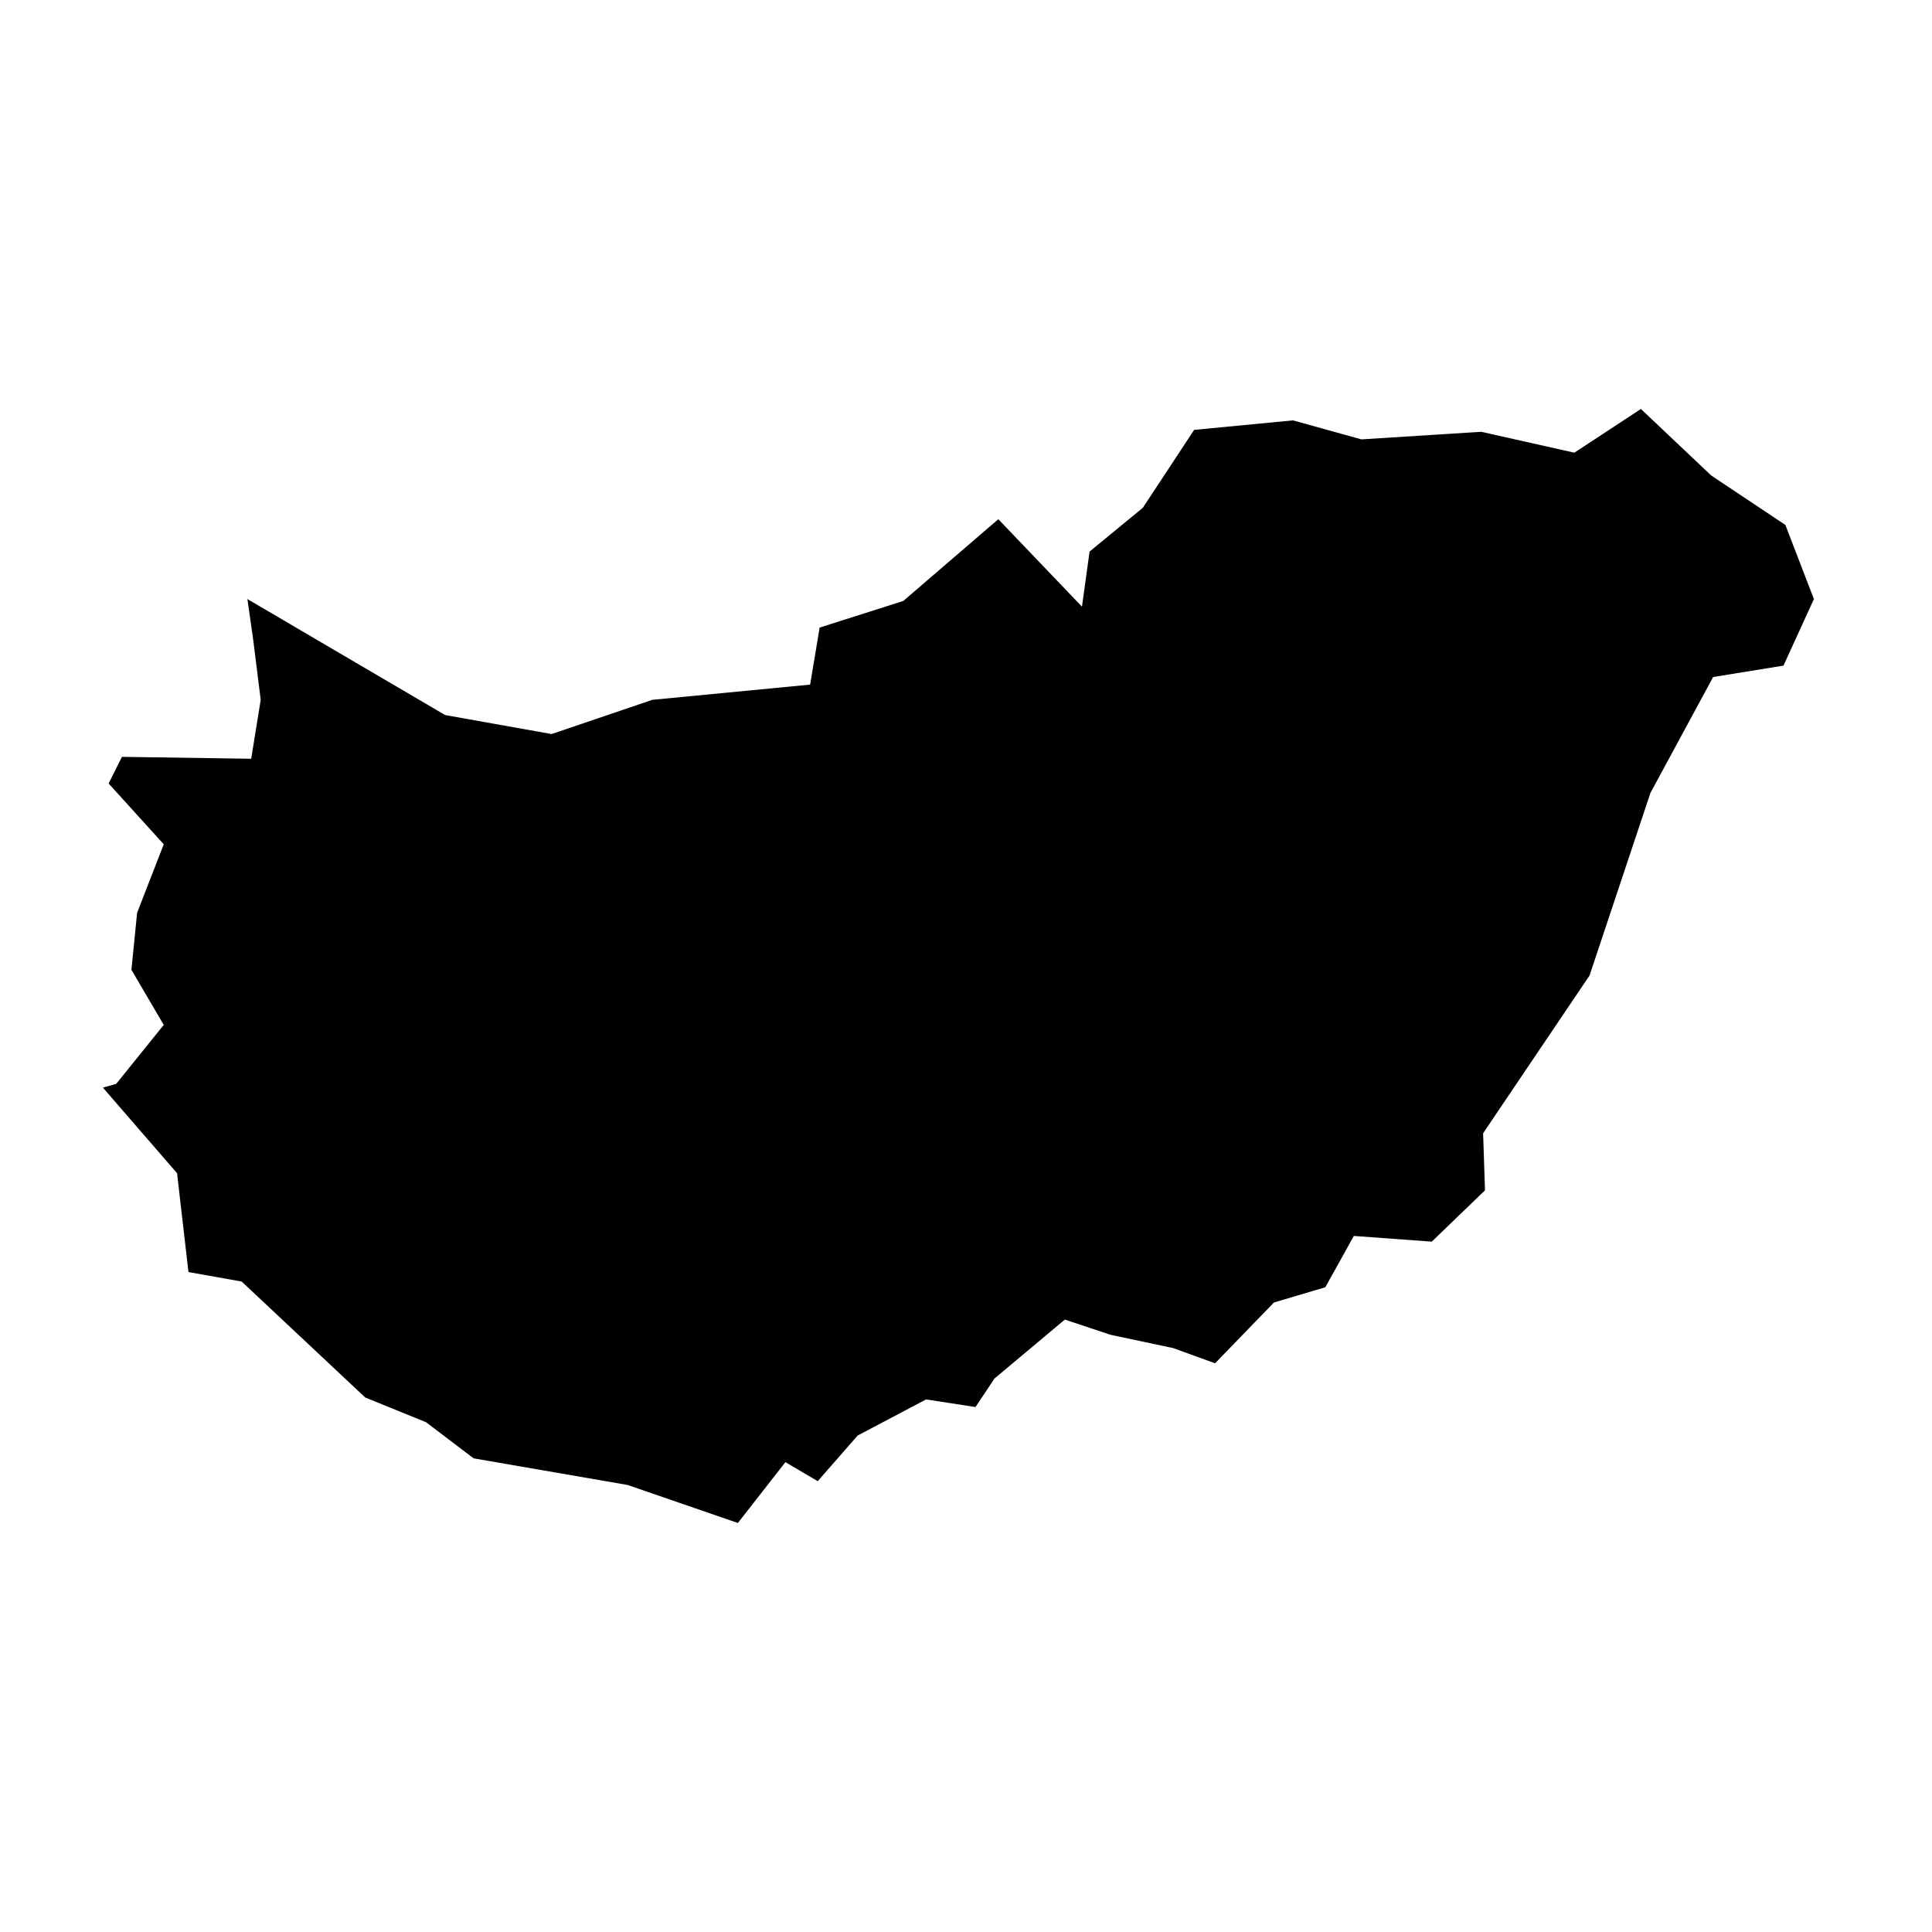 <?xml version="1.0" encoding="UTF-8"?>
<!-- Uploaded to: ICON Repo, www.iconrepo.com, Generator: ICON Repo Mixer Tools -->
<svg fill="#000000" width="800px" height="800px" version="1.1" viewBox="144 144 512 512" xmlns="http://www.w3.org/2000/svg">
 <path d="m466 505.29 15.621-16.121 13.602-4.031 7.559-13.602 20.656 1.512 14.105-13.602-0.504-15.117 28.211-41.816 16.125-48.363 16.625-30.734 18.641-3.019 8.062-17.637-7.559-19.648-19.648-13.098-18.641-17.633-17.633 11.586-24.688-5.539-31.742 2.012-18.137-5.035-26.195 2.519-13.605 20.656-14.105 11.586-2.016 14.609-22.168-23.176-25.191 21.664-22.164 7.055-2.519 15.113-41.816 4.031-26.703 9.07-28.215-5.039-52.395-30.734 1.512 10.582 2.016 16.121-2.519 15.617-34.258-0.504-3.527 7.055 14.609 16.121-7.055 18.137-1.512 15.117 8.566 14.609-12.594 15.617-3.527 1.008 19.648 22.672 3.023 26.199 14.105 2.519 32.746 30.73 16.125 6.551 12.594 9.57 40.809 7.055 29.223 10.074 12.594-16.121 8.566 5.039 10.578-12.09 18.137-9.574 13.098 2.016 5.039-7.559 18.641-15.617 12.094 4.031 16.625 3.527z" fill-rule="evenodd"/>
</svg>